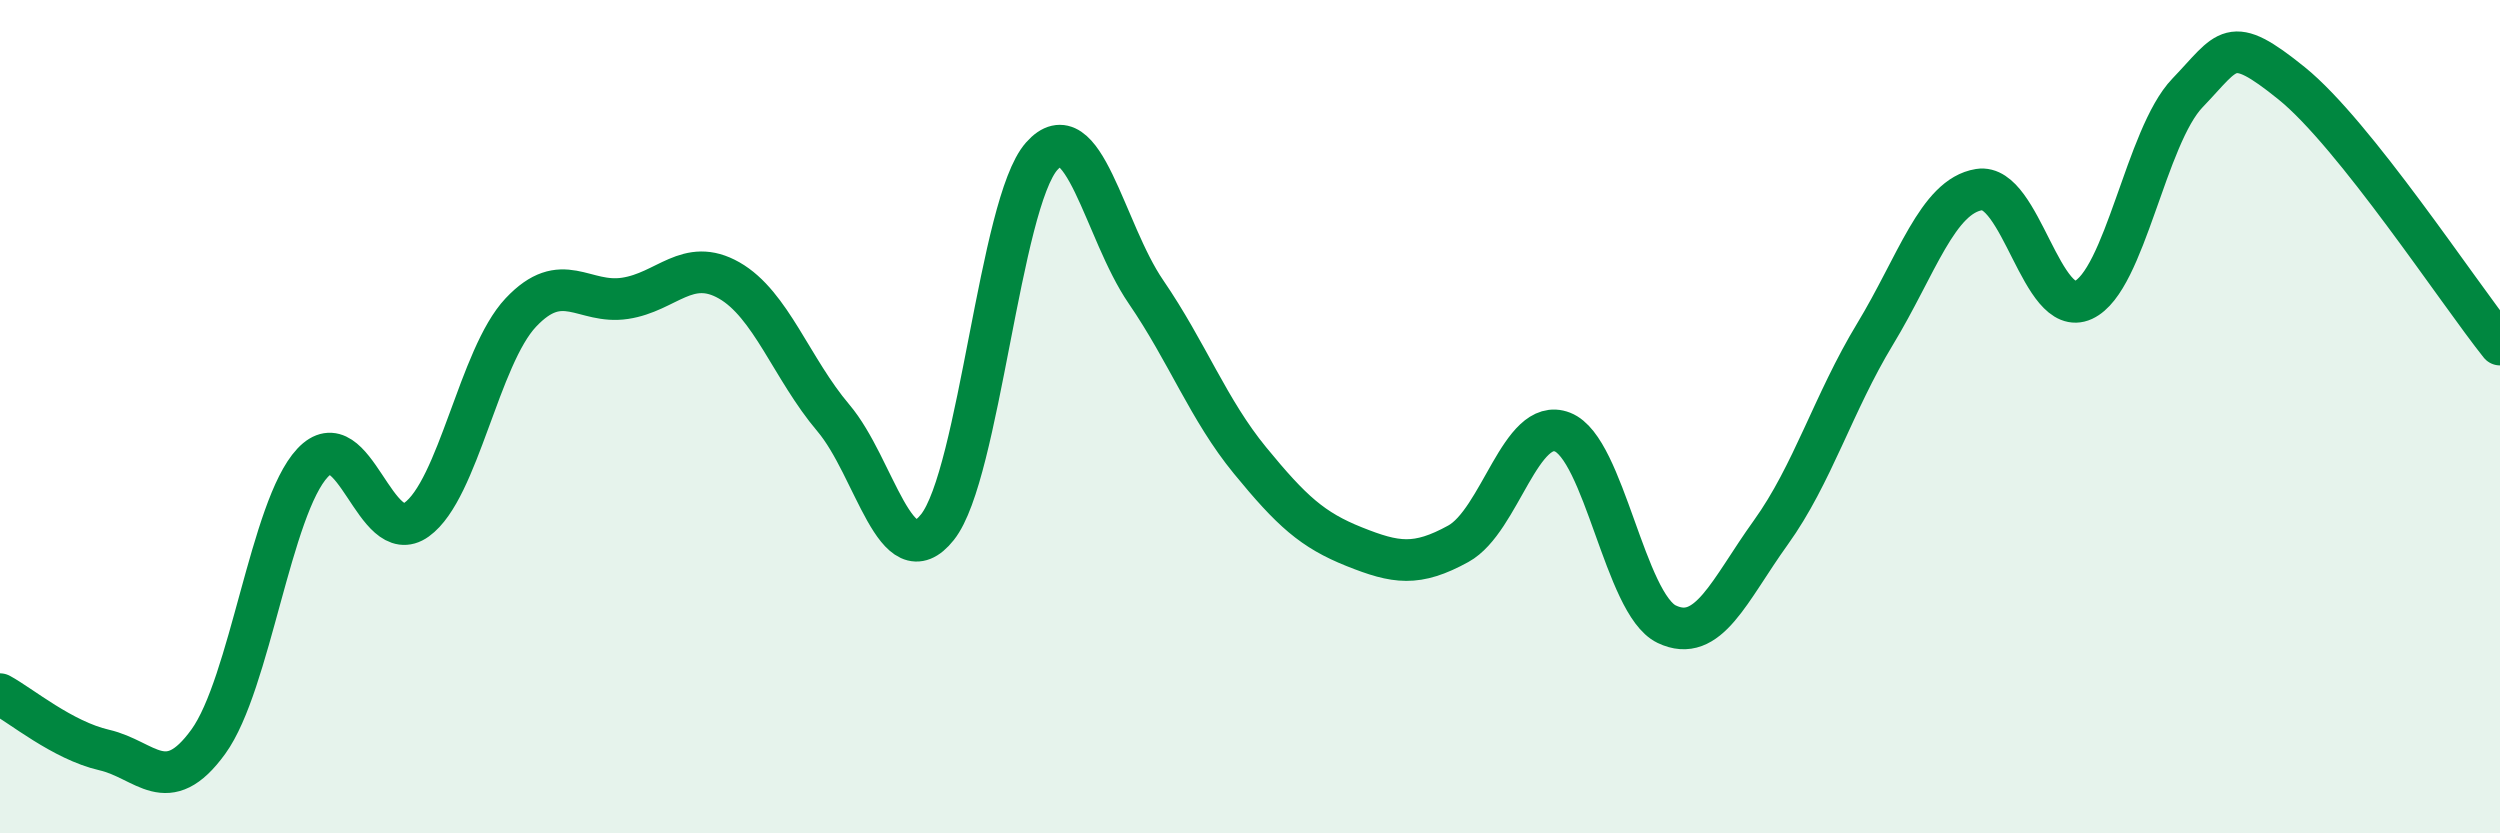 
    <svg width="60" height="20" viewBox="0 0 60 20" xmlns="http://www.w3.org/2000/svg">
      <path
        d="M 0,16.66 C 0.5,16.93 1.5,17.77 2.5,18 C 3.5,18.23 4,19.18 5,17.8 C 6,16.42 6.5,12.18 7.5,11.11 C 8.5,10.04 9,13.19 10,12.47 C 11,11.75 11.5,8.56 12.5,7.5 C 13.5,6.44 14,7.31 15,7.16 C 16,7.01 16.5,6.16 17.5,6.73 C 18.5,7.3 19,8.85 20,10.03 C 21,11.21 21.5,13.91 22.5,12.65 C 23.5,11.39 24,4.88 25,3.75 C 26,2.62 26.5,5.54 27.5,7 C 28.5,8.46 29,9.83 30,11.05 C 31,12.27 31.5,12.72 32.5,13.12 C 33.5,13.52 34,13.6 35,13.05 C 36,12.5 36.5,9.98 37.5,10.37 C 38.5,10.76 39,14.5 40,14.98 C 41,15.46 41.5,14.17 42.5,12.78 C 43.5,11.39 44,9.67 45,8.02 C 46,6.37 46.5,4.71 47.5,4.55 C 48.5,4.39 49,7.66 50,7.2 C 51,6.74 51.5,3.27 52.5,2.23 C 53.5,1.19 53.5,0.79 55,2 C 56.5,3.21 59,7.02 60,8.27L60 20L0 20Z"
        fill="#008740"
        opacity="0.1"
        stroke-linecap="round"
        stroke-linejoin="round"
      />
      <path
        d="M 0,16.66 C 0.5,16.93 1.5,17.77 2.5,18 C 3.5,18.23 4,19.18 5,17.8 C 6,16.42 6.5,12.18 7.5,11.11 C 8.5,10.04 9,13.19 10,12.47 C 11,11.75 11.5,8.56 12.5,7.5 C 13.5,6.44 14,7.31 15,7.16 C 16,7.01 16.5,6.16 17.5,6.73 C 18.5,7.3 19,8.85 20,10.03 C 21,11.21 21.5,13.91 22.5,12.65 C 23.5,11.39 24,4.88 25,3.75 C 26,2.62 26.5,5.54 27.5,7 C 28.5,8.46 29,9.83 30,11.05 C 31,12.27 31.5,12.72 32.5,13.12 C 33.5,13.52 34,13.6 35,13.05 C 36,12.5 36.5,9.98 37.5,10.37 C 38.5,10.76 39,14.5 40,14.98 C 41,15.46 41.5,14.17 42.5,12.78 C 43.5,11.39 44,9.67 45,8.02 C 46,6.37 46.5,4.71 47.5,4.55 C 48.5,4.39 49,7.66 50,7.2 C 51,6.74 51.5,3.27 52.5,2.23 C 53.5,1.19 53.5,0.79 55,2 C 56.5,3.21 59,7.02 60,8.27"
        stroke="#008740"
        stroke-width="1"
        fill="none"
        stroke-linecap="round"
        stroke-linejoin="round"
      />
    </svg>
  
